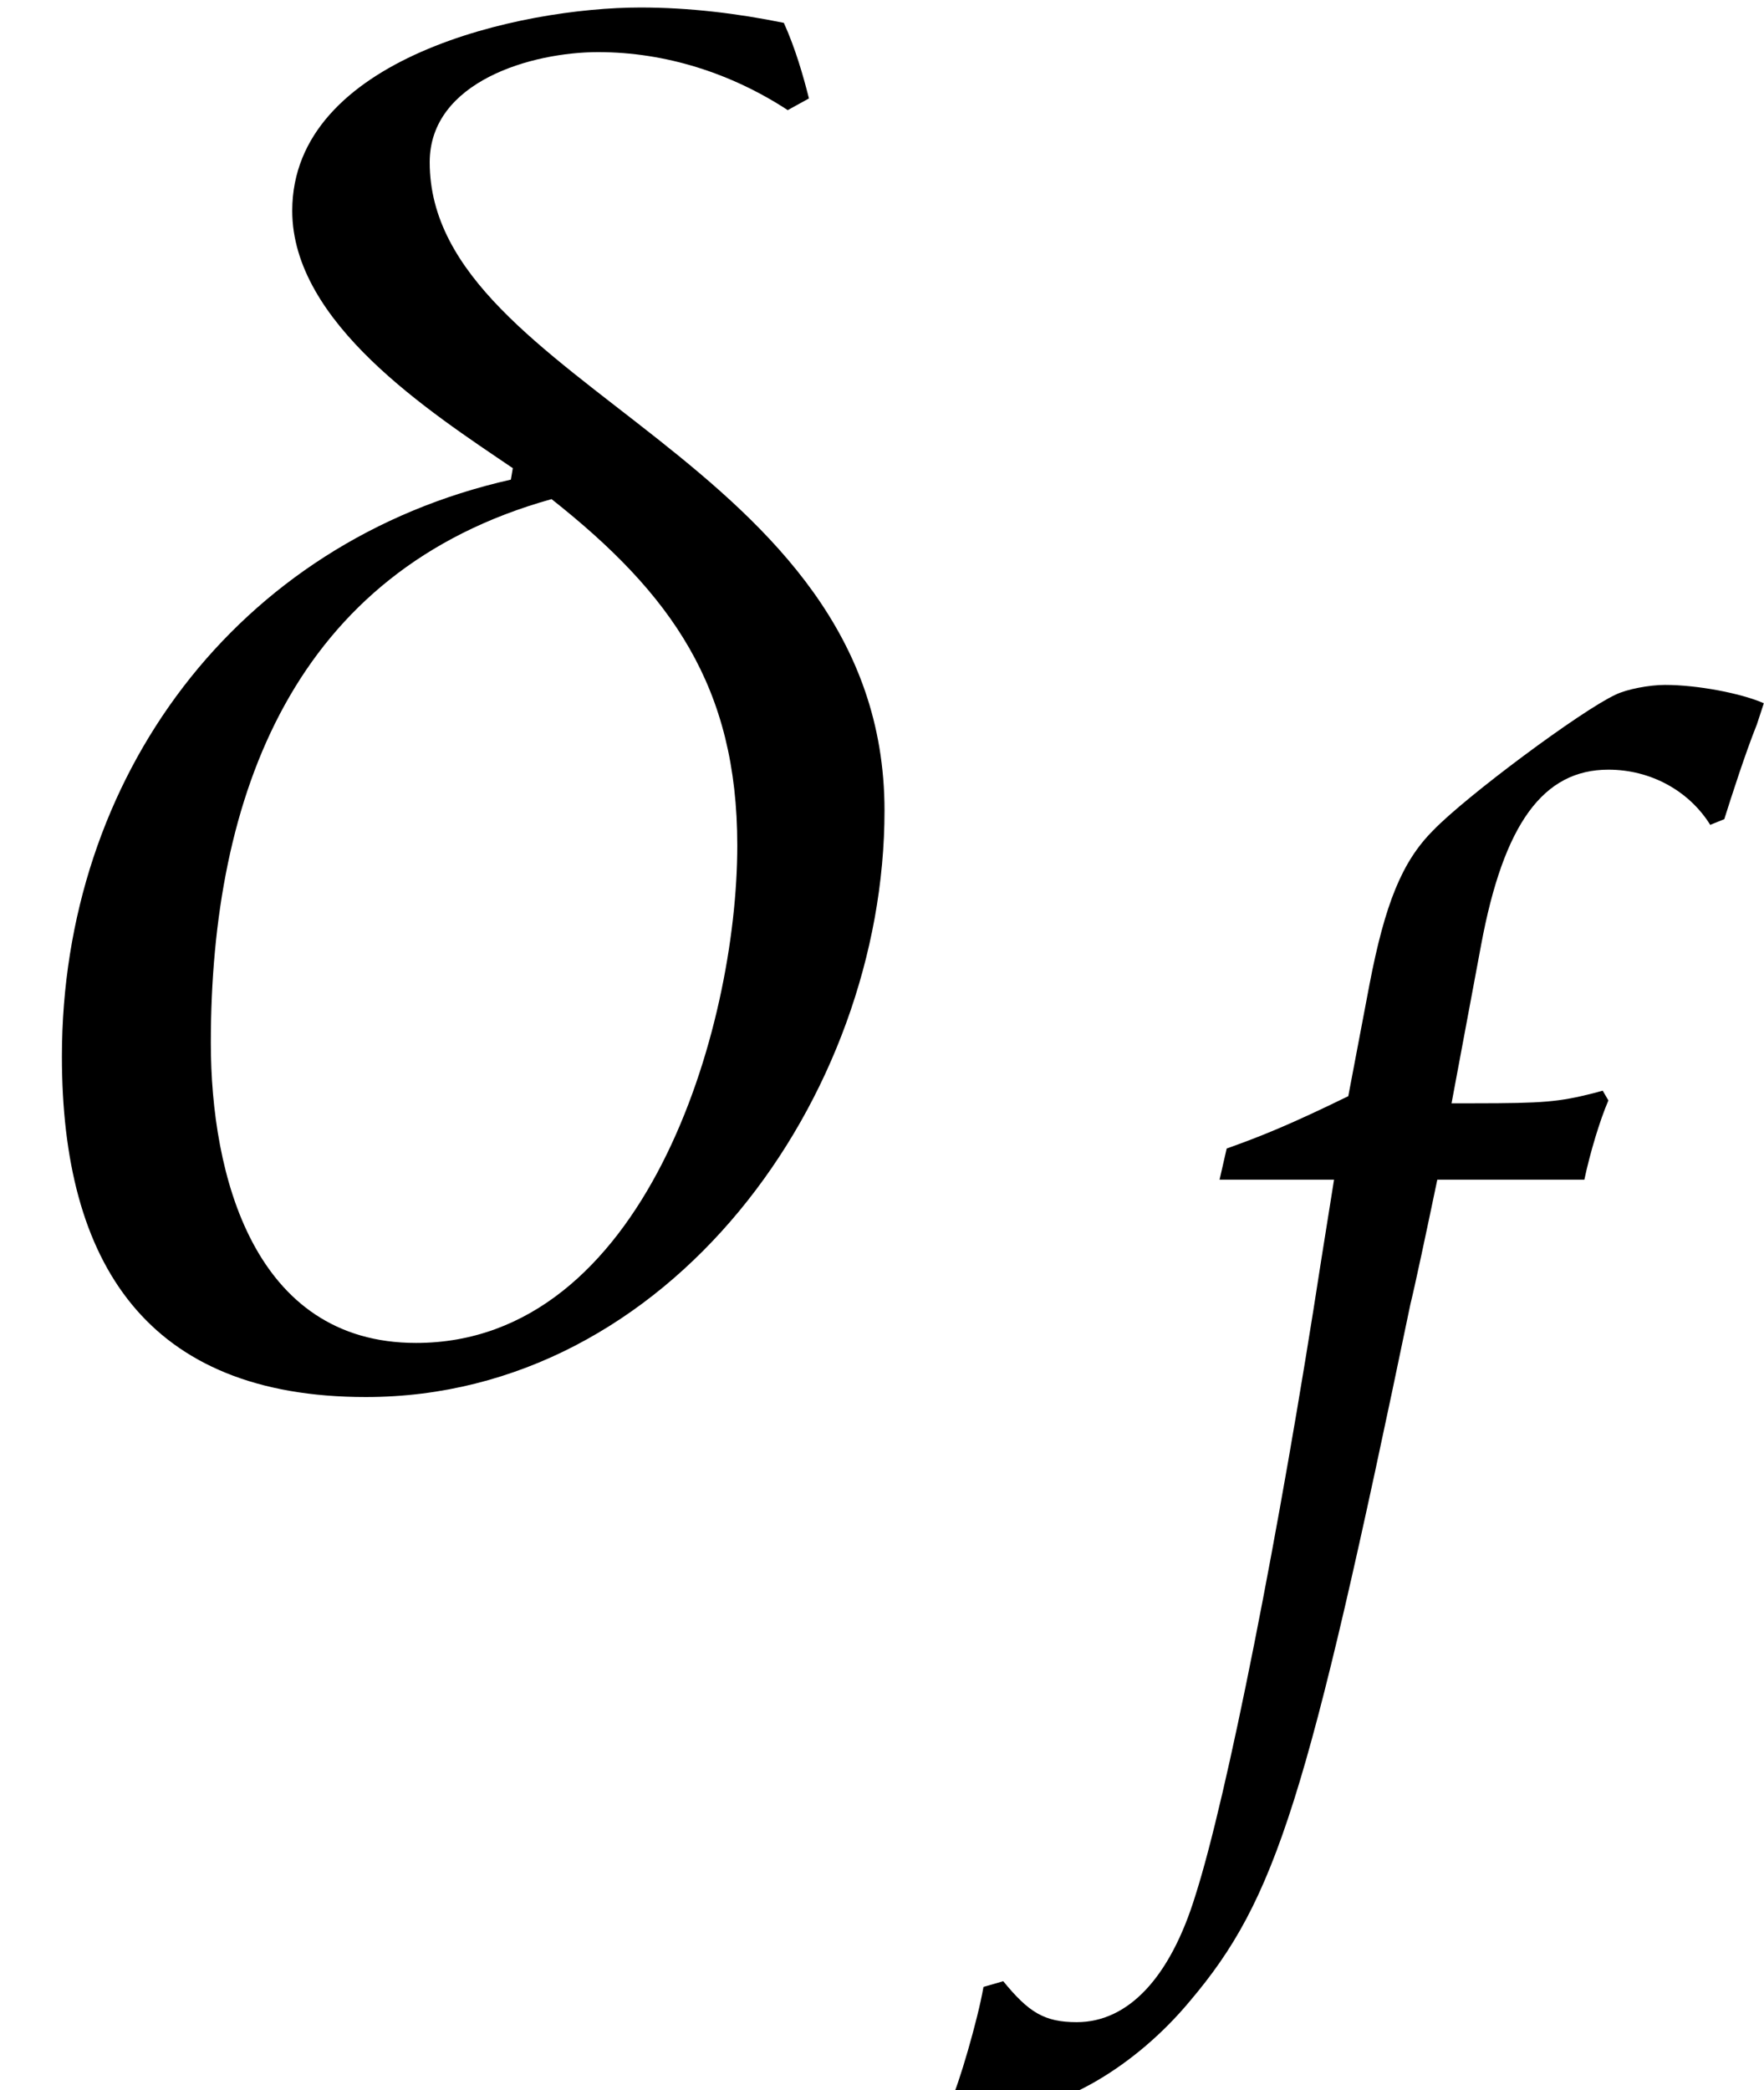 <?xml version='1.0' encoding='UTF-8'?>
<!-- This file was generated by dvisvgm 2.13.3 -->
<svg version='1.1' xmlns='http://www.w3.org/2000/svg' xmlns:xlink='http://www.w3.org/1999/xlink' width='9.908pt' height='11.739pt' viewBox='70.735 61.069 9.908 11.739'>
<defs>
<path id='g1-14' d='M3.629-2.279C3.629-3.724 1.763-4.018 1.763-4.939C1.763-5.272 2.184-5.391 2.454-5.391C2.731-5.391 3.001-5.304 3.232-5.153L3.319-5.201C3.295-5.296 3.263-5.407 3.216-5.511C3.025-5.55 2.827-5.574 2.628-5.574C2.136-5.574 1.199-5.368 1.199-4.74C1.199-4.28 1.763-3.915 2.104-3.684L2.096-3.637C.969-3.383 .254-2.414 .254-1.27C.254-.421 .603 .127 1.501 .127C2.747 .127 3.629-1.104 3.629-2.279ZM3.025-2.136C3.025-1.382 2.644-.095 1.707-.095C1.04-.095 .865-.786 .865-1.326C.865-2.342 1.207-3.263 2.263-3.557C2.755-3.168 3.025-2.787 3.025-2.136Z'/>
<use id='g4-14' xlink:href='#g1-14' transform='scale(1.369)'/>
<path id='g2-102' d='M2.271-3.041C2.303-3.192 2.358-3.375 2.406-3.486L2.374-3.541L2.319-3.526C2.128-3.478 2.041-3.47 1.652-3.47H1.525L1.691-4.359C1.818-5.042 2.041-5.344 2.406-5.344C2.644-5.344 2.859-5.225 2.978-5.034L3.057-5.066C3.097-5.193 3.176-5.439 3.24-5.598L3.279-5.717C3.152-5.773 2.906-5.82 2.724-5.82C2.636-5.82 2.509-5.796 2.446-5.765C2.255-5.677 1.604-5.193 1.421-5.002C1.247-4.828 1.151-4.59 1.064-4.137L.945-3.51C.619-3.351 .461-3.287 .262-3.216L.222-3.041H.865L.794-2.596C.556-1.048 .262 .429 .087 .977C-.056 1.445-.294 1.691-.58 1.691C-.762 1.691-.85 1.636-.993 1.461L-1.104 1.493C-1.135 1.675-1.247 2.057-1.286 2.128C-1.215 2.168-1.096 2.192-1.008 2.192C-.683 2.192-.254 1.945 .056 1.572C.54 1 .715 .445 1.294-2.342C1.318-2.438 1.382-2.739 1.445-3.041H2.271Z'/>
</defs>
<g id='page1'>
<use x='70.735' y='68.742' xlink:href='#g4-14'/>
<use x='77.363' y='70.736' xlink:href='#g2-102'/>
</g>
</svg><!--Rendered by QuickLaTeX.com-->
